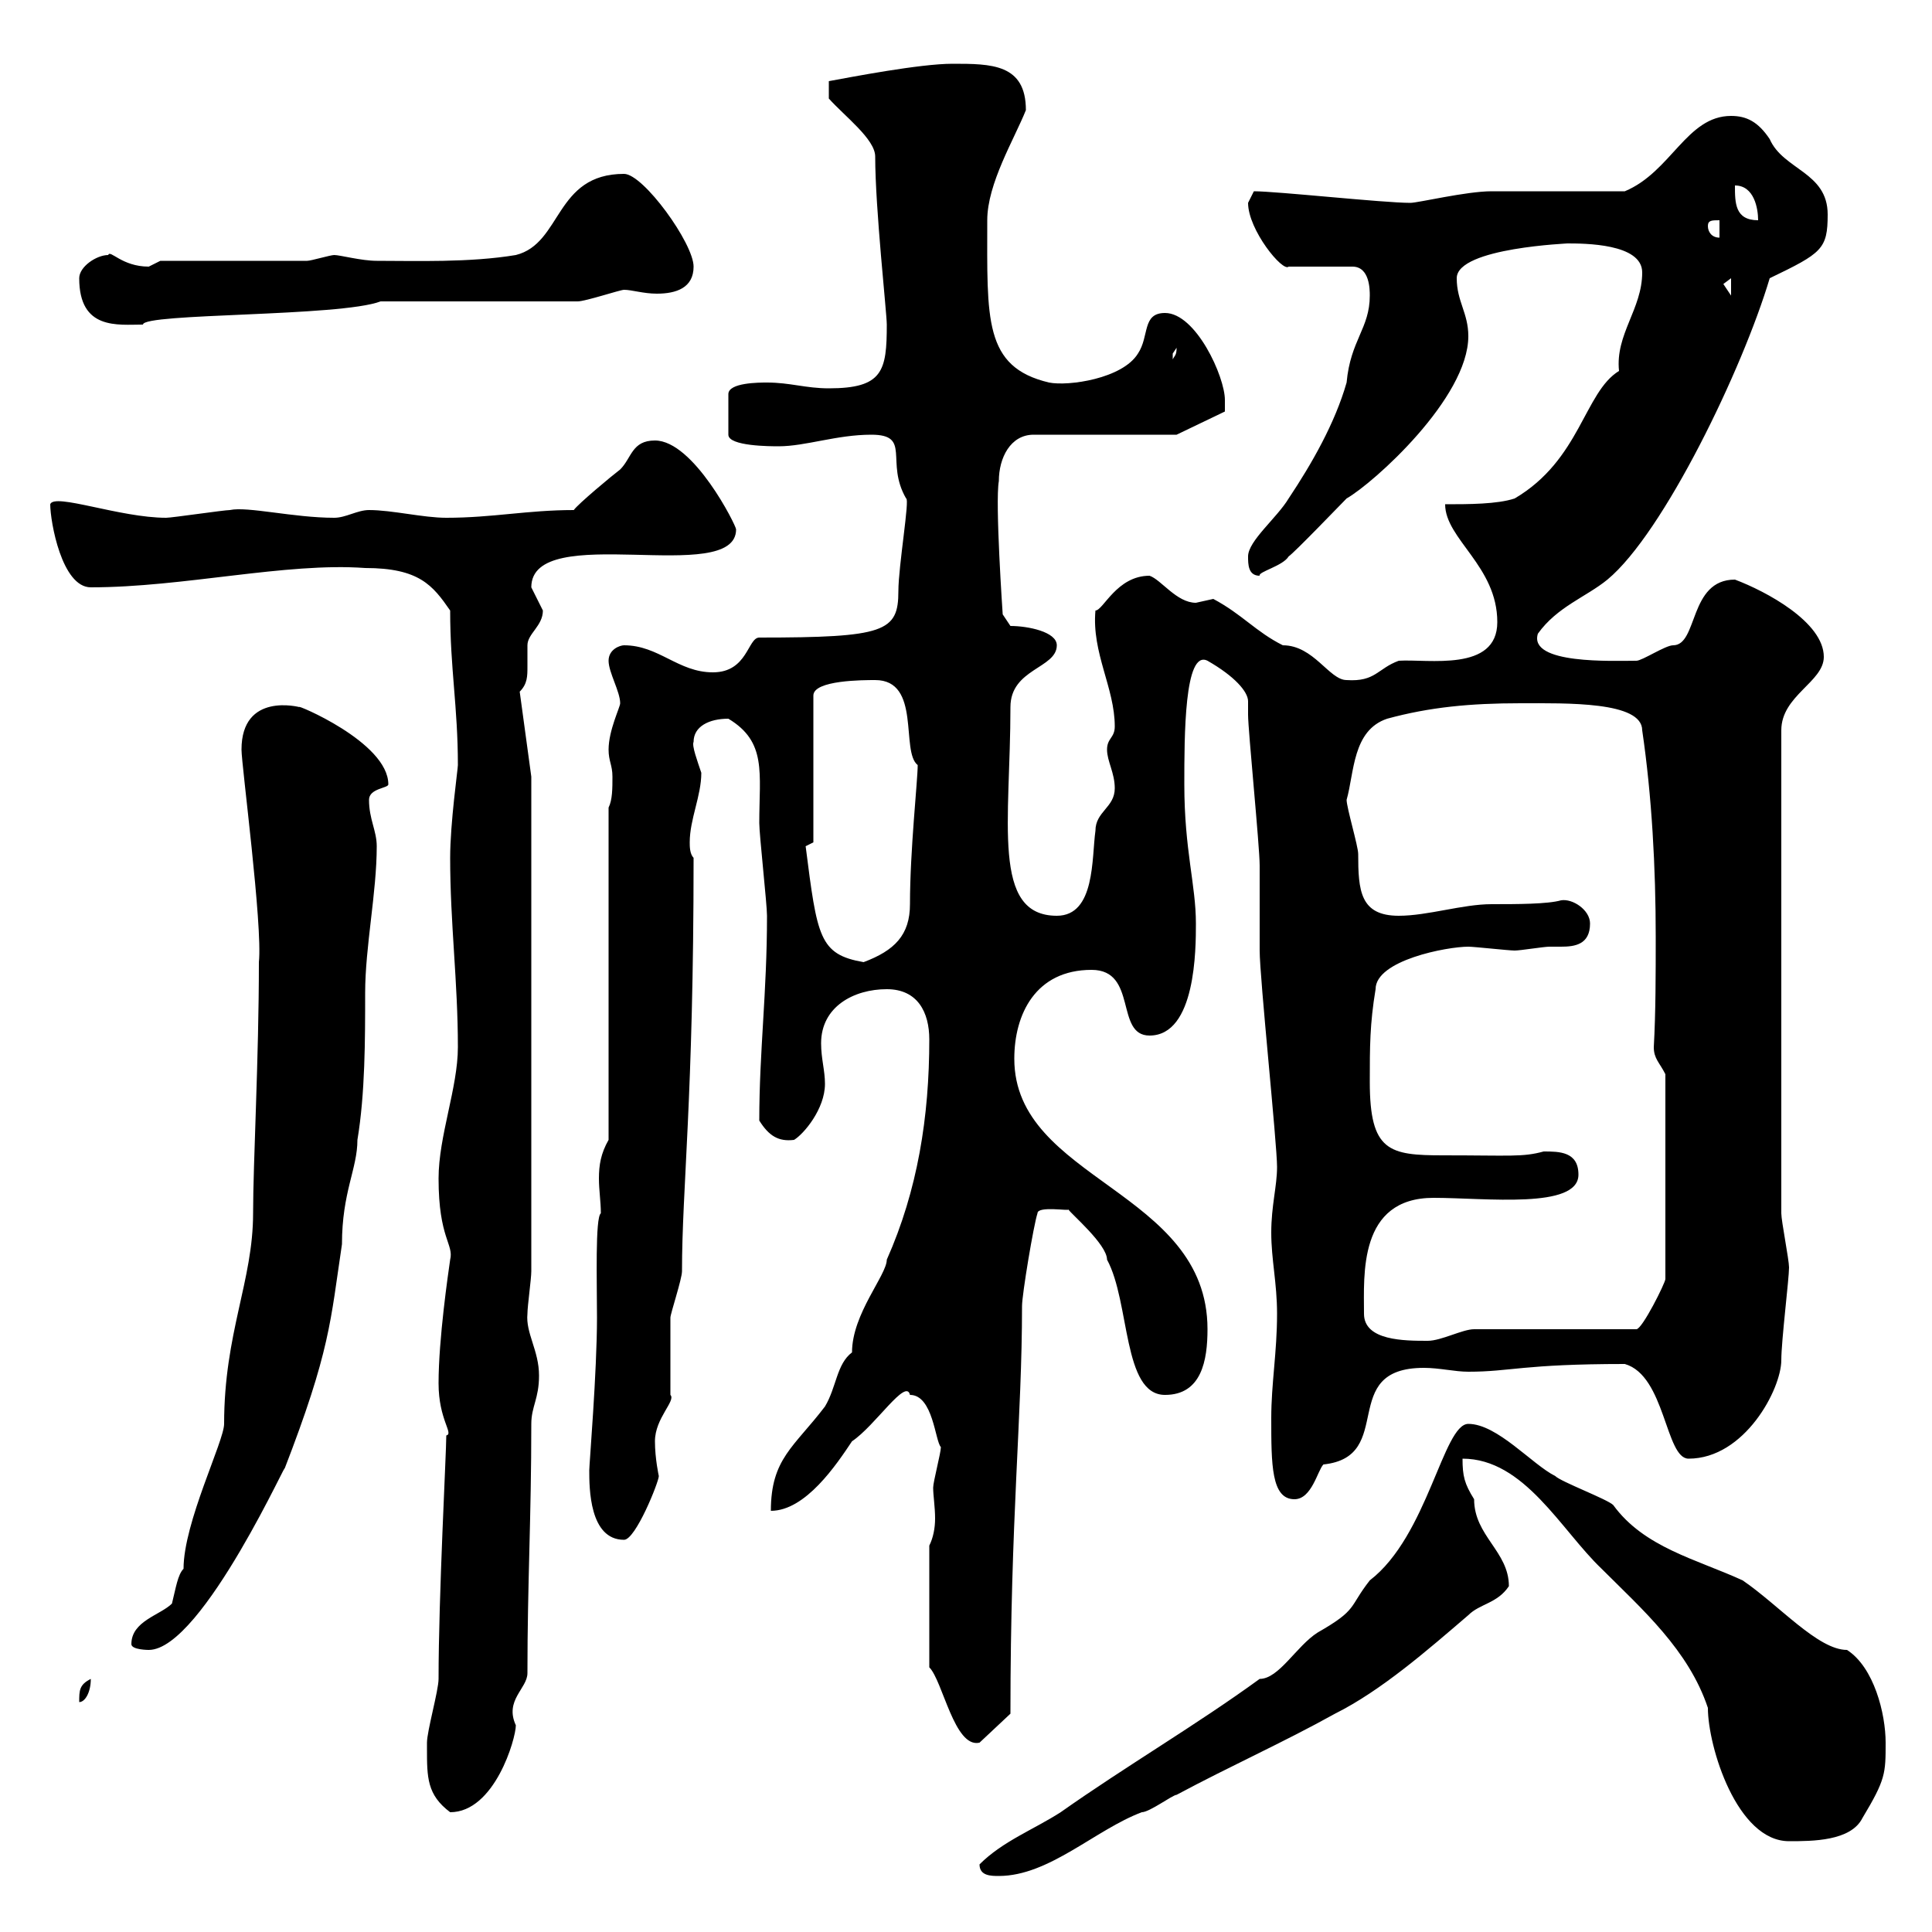 <svg xmlns="http://www.w3.org/2000/svg" xmlns:xlink="http://www.w3.org/1999/xlink" width="300" height="300"><path d="M152.10 289.50C152.10 291.30 153.90 291.30 155.10 291.30C162.90 291.30 170.10 284.10 177.30 281.40C178.50 281.40 182.10 278.70 182.70 278.70C191.10 274.20 199.20 270.60 207.30 266.10C214.50 262.50 221.70 256.20 228 250.80C229.80 249 232.50 249 234.30 246.30C234.30 240.90 228.90 238.50 228.90 232.80C227.40 230.40 227.10 229.20 227.10 226.50C236.70 226.50 242.40 237.60 248.70 243.60C255 249.90 262.20 256.20 265.20 265.20C265.20 271.20 269.70 285.90 277.80 285.90C281.40 285.90 287.40 285.90 289.20 282.30C292.80 276.30 292.80 275.40 292.80 270.60C292.80 266.10 291 258.90 286.80 256.20C282.30 256.20 276.30 249.30 270.60 245.40C263.40 242.10 255.30 240.30 250.50 233.70C249.60 232.80 242.40 230.10 241.50 229.20C237.90 227.40 232.50 221.10 228 221.10C224.10 221.10 221.70 238.50 212.70 245.40C209.40 249.60 210.90 249.90 204.60 253.50C201.30 255.60 198.60 260.70 195.60 260.70C185.70 267.90 174.90 274.20 164.70 281.40C160.50 284.10 155.70 285.90 152.10 289.50ZM66.30 271.50C66.30 276 66.30 278.70 69.90 281.40C76.80 281.40 80.10 270 80.10 267.90C78.30 264 81.90 262.20 81.90 259.80C81.90 245.70 82.50 235.80 82.50 221.10C82.50 218.40 83.70 217.20 83.70 213.60C83.70 209.70 81.60 207 81.90 204C81.90 202.80 82.50 198.60 82.50 197.40L82.50 120.60L80.70 107.40C81.90 106.20 81.90 105 81.90 103.50C81.90 102.30 81.90 100.80 81.90 100.20C81.90 98.40 84.30 97.20 84.30 94.80C84.30 94.80 82.50 91.20 82.50 91.20C82.50 80.70 114.30 91.20 114.30 82.20C114.30 81.60 107.70 68.40 101.70 68.40C98.10 68.40 98.10 71.10 96.30 72.90C95.10 73.80 89.70 78.30 89.10 79.20C81.90 79.20 76.50 80.40 69.30 80.40C65.70 80.40 60.90 79.20 57.30 79.20C55.50 79.20 53.70 80.40 51.90 80.40C45.60 80.40 38.40 78.60 35.70 79.20C34.80 79.20 26.70 80.40 25.80 80.40C18.60 80.40 8.40 76.50 7.80 78.30C7.80 81 9.60 91.20 14.10 91.20C28.50 91.20 44.40 87.30 56.70 88.20C65.10 88.20 67.20 90.90 69.90 94.80C69.90 103.80 71.10 109.80 71.10 118.80C71.10 119.40 69.90 127.80 69.90 133.20C69.90 143.40 71.10 152.40 71.10 162.60C71.10 168.90 68.10 176.40 68.10 183C68.10 192.30 70.50 193.20 69.90 195.60C69.60 197.70 68.10 207.90 68.10 214.80C68.10 220.50 70.50 222.60 69.30 222.90C69.30 225.60 68.10 247.80 68.10 260.70C68.10 262.50 66.30 268.80 66.30 270.60C66.30 270.60 66.30 271.50 66.30 271.50ZM144.30 258.90C146.40 261 148.20 271.50 152.10 270.60L156.90 266.10C156.90 235.50 158.70 220.20 158.70 202.80C158.70 201 160.50 190.20 161.10 188.40C161.10 187.20 166.20 188.10 165.90 187.80C166.20 188.40 171.90 193.20 171.90 195.60C175.50 202.20 174.30 216.60 180.90 216.60C186.60 216.60 187.50 211.20 187.50 206.40C187.50 184.80 157.50 183.30 157.50 164.40C157.50 157.50 160.80 150.60 169.50 150.60C176.70 150.60 173.10 160.80 178.50 160.80C185.70 160.80 185.70 147.30 185.70 143.40C185.70 137.40 183.90 132 183.90 121.80C183.90 114.30 183.90 100.80 187.50 102.60C191.70 105 193.80 107.40 193.80 108.90C193.80 109.50 193.80 110.40 193.80 111C193.80 113.40 195.60 131.40 195.60 134.40C195.60 135 195.60 147 195.60 147.60C195.60 151.80 198.30 177.60 198.30 181.20C198.30 184.20 197.40 187.20 197.40 191.40C197.40 195.60 198.30 199.20 198.30 204C198.30 210 197.40 214.80 197.40 220.20C197.40 227.40 197.40 232.80 201 232.80C203.70 232.80 204.60 228.30 205.50 227.40C216.90 226.20 207.60 212.40 221.10 212.40C223.50 212.40 225.90 213 228 213C234.60 213 236.40 211.80 252.30 211.80C258.60 213.60 258.60 226.50 262.20 226.50C270.90 226.50 276.60 215.70 276.60 211.20C276.60 208.20 277.80 198.60 277.80 196.80C277.80 195.60 276.60 189.60 276.60 188.40L276.60 113.40C276.60 108 283.20 105.90 283.20 102C283.20 96.60 274.20 91.80 269.40 90C262.20 90 263.70 100.20 259.80 100.20C258.60 100.20 255 102.60 254.10 102.60C250.50 102.60 237.30 103.20 238.80 98.40C241.80 94.20 246.30 92.70 249.60 90C258.30 82.80 270.60 57.30 274.80 43.20C282.90 39.30 283.80 38.70 283.80 33.30C283.80 26.70 276.90 26.40 274.80 21.60C273 18.90 271.20 18 268.80 18C261.90 18 259.50 26.70 252.30 29.70C249.60 29.70 234.30 29.70 231.60 29.70C227.70 29.70 220.20 31.50 219 31.50C214.80 31.50 198.30 29.70 194.70 29.70C194.70 29.70 193.80 31.50 193.80 31.50C193.80 35.70 199.20 42.30 200.10 41.40L210 41.40C212.70 41.40 212.70 45 212.70 45.90C212.70 51 209.70 52.80 209.10 59.40C207.30 65.70 203.70 72 200.10 77.40C198.30 80.40 193.80 84 193.80 86.40C193.80 87.60 193.80 89.40 195.60 89.40C195.30 88.80 199.20 87.90 200.10 86.40C201 85.80 208.20 78.30 209.10 77.40C213.30 75 228 61.80 228 52.20C228 48.60 226.20 46.80 226.20 43.20C226.20 38.40 244.20 37.80 243.30 37.80C246 37.80 255 37.80 255 42.30C255 48 250.80 51.90 251.40 57.60C246 60.90 245.40 71.40 235.20 77.40C232.50 78.30 228 78.30 224.40 78.30C224.40 83.70 232.50 87.90 232.50 96.60C232.50 104.40 221.70 102.30 217.20 102.60C213.90 103.80 213.60 105.90 209.10 105.60C206.40 105.60 204 100.20 199.20 100.20C195 98.10 192.90 95.40 188.40 93C188.40 93 185.70 93.60 185.70 93.60C182.70 93.60 180.30 90 178.50 89.40C173.40 89.40 171.30 94.80 170.10 94.80C169.50 101.40 173.10 106.80 173.10 112.80C173.10 114.60 171.90 114.60 171.90 116.40C171.90 118.20 173.10 120 173.10 122.40C173.10 125.40 170.10 126 170.10 129C169.50 133.20 170.10 142.20 164.10 142.20C153.90 142.20 156.90 127.50 156.90 109.80C156.90 103.80 164.10 103.80 164.10 100.20C164.10 98.10 159.60 97.20 156.90 97.20L155.70 95.40C155.70 95.40 154.50 78 155.10 74.70C155.10 71.10 156.90 67.50 160.50 67.50L182.70 67.50L190.20 63.90C190.20 63.90 190.20 63 190.20 62.10C190.20 58.50 185.70 48.60 180.90 48.60C177.30 48.60 178.50 52.20 176.70 54.90C174.30 58.80 165.90 60 162.90 59.40C152.70 57 153.30 49.50 153.30 34.20C153.30 28.50 157.50 21.60 159.30 17.10C159.30 9.90 153.90 9.90 147.90 9.90C142.80 9.90 132 12 128.70 12.60L128.70 15.30C131.10 18 135.90 21.60 135.90 24.30C135.90 32.40 137.70 48.60 137.70 50.40C137.70 57.60 137.10 60.30 128.70 60.30C125.10 60.30 122.70 59.40 119.10 59.40C117.90 59.40 113.10 59.40 113.10 61.20L113.10 67.50C113.10 69.30 119.70 69.30 120.90 69.30C125.10 69.30 129.90 67.50 135.30 67.50C141.60 67.50 137.40 71.70 140.70 77.40C141.30 77.40 139.50 87.90 139.50 91.80C139.50 98.10 137.40 99 117.90 99C116.10 99 116.10 104.40 110.70 104.40C105.30 104.40 102.30 100.20 96.90 100.20C96.30 100.20 94.50 100.80 94.50 102.60C94.50 104.40 96.30 107.40 96.30 109.20C96.30 109.80 94.50 113.40 94.50 116.40C94.50 118.20 95.10 118.80 95.10 120.60C95.10 122.40 95.10 124.20 94.50 125.40L94.50 177C93.30 179.10 93 180.90 93 183C93 184.80 93.30 186.60 93.30 188.40C92.40 189 92.70 199.20 92.70 204.60C92.70 213 91.50 227.40 91.50 228.30C91.50 231 91.50 239.10 96.90 239.10C98.70 239.10 102.30 230.10 102.30 229.20C102.30 229.20 101.70 226.50 101.70 223.80C101.70 220.20 105 217.50 104.10 216.60C104.10 215.40 104.10 205.80 104.10 204.60C104.10 204 105.90 198.60 105.90 197.40C105.90 184.50 107.70 170.70 107.70 133.20C107.10 132.60 107.10 131.40 107.10 130.80C107.10 127.20 108.90 123.60 108.90 120C108.30 118.20 107.40 115.80 107.70 115.20C107.70 112.80 110.10 111.60 113.10 111.60C119.10 115.20 117.90 120 117.90 127.80C117.90 129.60 119.10 140.40 119.10 142.20C119.10 154.20 117.90 163.20 117.90 174C119.40 176.40 120.90 177.30 123.30 177C124.80 176.10 128.10 172.20 128.10 168.30C128.10 166.20 127.50 164.40 127.50 162C127.50 156.30 132.60 153.60 137.70 153.60C142.50 153.60 144.30 157.20 144.30 161.40C144.30 173.40 142.50 184.80 137.70 195.60C137.70 198 132.30 204 132.30 210C129.90 211.80 129.90 215.40 128.10 218.40C123.30 224.70 119.70 226.50 119.70 234.60C125.10 234.60 129.90 227.40 132.30 223.80C135.90 221.40 140.70 213.90 141.30 216.60C144.90 216.60 145.20 223.80 146.10 224.70C146.10 225.60 144.90 230.10 144.90 231C144.90 232.20 145.20 234 145.20 235.80C145.20 237.30 144.90 238.80 144.30 240ZM14.10 260.70C12.30 261.60 12.30 262.50 12.30 264.30C13.20 264.30 14.10 262.80 14.10 260.70ZM20.40 255.30C20.40 256.20 23.10 256.20 23.10 256.20C31.50 256.20 45.60 224.40 44.10 228.30C51.30 209.70 51.30 205.20 53.10 193.20C53.10 185.10 55.50 181.50 55.50 177C56.70 169.80 56.70 161.40 56.70 154.20C56.70 147 58.50 138.60 58.50 131.40C58.50 129 57.30 127.20 57.30 124.20C57.30 122.40 60.30 122.40 60.30 121.80C60.30 115.20 45.60 109.20 46.50 109.80C46.50 109.80 37.50 107.40 37.50 116.40C37.50 118.80 40.80 143.70 40.20 149.40C40.20 164.40 39.30 180.60 39.30 188.40C39.30 198.90 34.80 207 34.80 221.10C34.80 223.80 28.50 236.40 28.50 243.60C27.60 244.50 27.30 246.60 26.70 249C24.90 250.80 20.40 251.70 20.40 255.30ZM211.80 204C211.80 198 210.90 186 222.60 186C230.70 186 245.10 187.80 245.10 182.40C245.10 178.80 242.10 178.80 239.70 178.80C236.40 179.70 234.60 179.40 224.10 179.40C215.70 179.40 212.70 178.80 212.70 168C212.70 162.60 212.70 159 213.60 153.60C213.60 149.10 224.70 147 228 147C228.90 147 234.30 147.60 235.20 147.60C236.10 147.60 239.70 147 240.60 147C241.50 147 241.80 147 242.40 147C244.50 147 246.90 146.70 246.90 143.40C246.90 141.30 244.20 139.50 242.40 139.80C240.30 140.40 235.50 140.40 231.60 140.40C227.10 140.40 221.70 142.20 217.20 142.20C211.20 142.20 210.90 138.30 210.90 132.60C210.90 131.40 209.10 125.40 209.10 124.20C210.30 120 210 113.40 215.40 111.60C222 109.80 228.30 109.20 236.10 109.20C243.30 109.20 255 108.90 255 113.40C256.50 123.60 257.10 134.70 257.10 145.50C257.10 151.20 257.10 157.20 256.80 162.60C256.80 164.40 257.70 165 258.60 166.80L258.60 198.60C258.60 199.20 255 206.40 254.10 206.40L228.90 206.40C227.10 206.40 223.80 208.20 221.70 208.20C218.10 208.20 211.80 208.20 211.80 204ZM125.10 131.40C125.10 131.40 126.30 130.80 126.30 130.80L126.30 108C126.30 105.60 134.10 105.60 135.90 105.60C143.10 105.60 139.80 116.70 142.50 118.80C142.50 121.20 141.30 132 141.30 140.40C141.30 145.20 138.90 147.60 134.10 149.40C127.20 148.20 126.90 145.50 125.10 131.40ZM182.70 54C182.70 55.20 182.40 55.20 182.10 55.80C182.10 55.80 182.10 55.80 182.10 54.90C182.10 54.90 182.70 54 182.70 54ZM12.30 43.20C12.30 51.30 18.30 50.40 22.20 50.40C22.20 48.60 52.80 49.20 59.10 46.80L89.70 46.80C90.90 46.80 96.30 45 96.90 45C98.10 45 99.90 45.60 102 45.60C105 45.60 107.70 44.70 107.70 41.40C107.70 37.80 99.90 27 96.90 27C86.10 27 87.30 37.80 80.10 39.60C72.90 40.80 64.50 40.50 58.50 40.50C56.10 40.50 52.80 39.60 51.90 39.60C51.30 39.60 48.30 40.50 47.70 40.50L24.90 40.50C24.90 40.50 23.10 41.40 23.10 41.40C18.90 41.40 17.10 38.70 16.80 39.60C15 39.60 12.30 41.40 12.30 43.20ZM267.60 44.10C267.60 44.10 268.80 43.20 268.80 43.20L268.80 45.90C268.80 45.90 267.60 44.10 267.60 44.10ZM265.20 35.10C265.20 34.20 265.80 34.20 267 34.20L267 36.90C265.80 36.90 265.20 36 265.20 35.10ZM269.40 28.80C272.40 28.80 273 32.40 273 34.20C269.40 34.20 269.40 31.50 269.40 28.80Z"/></svg>